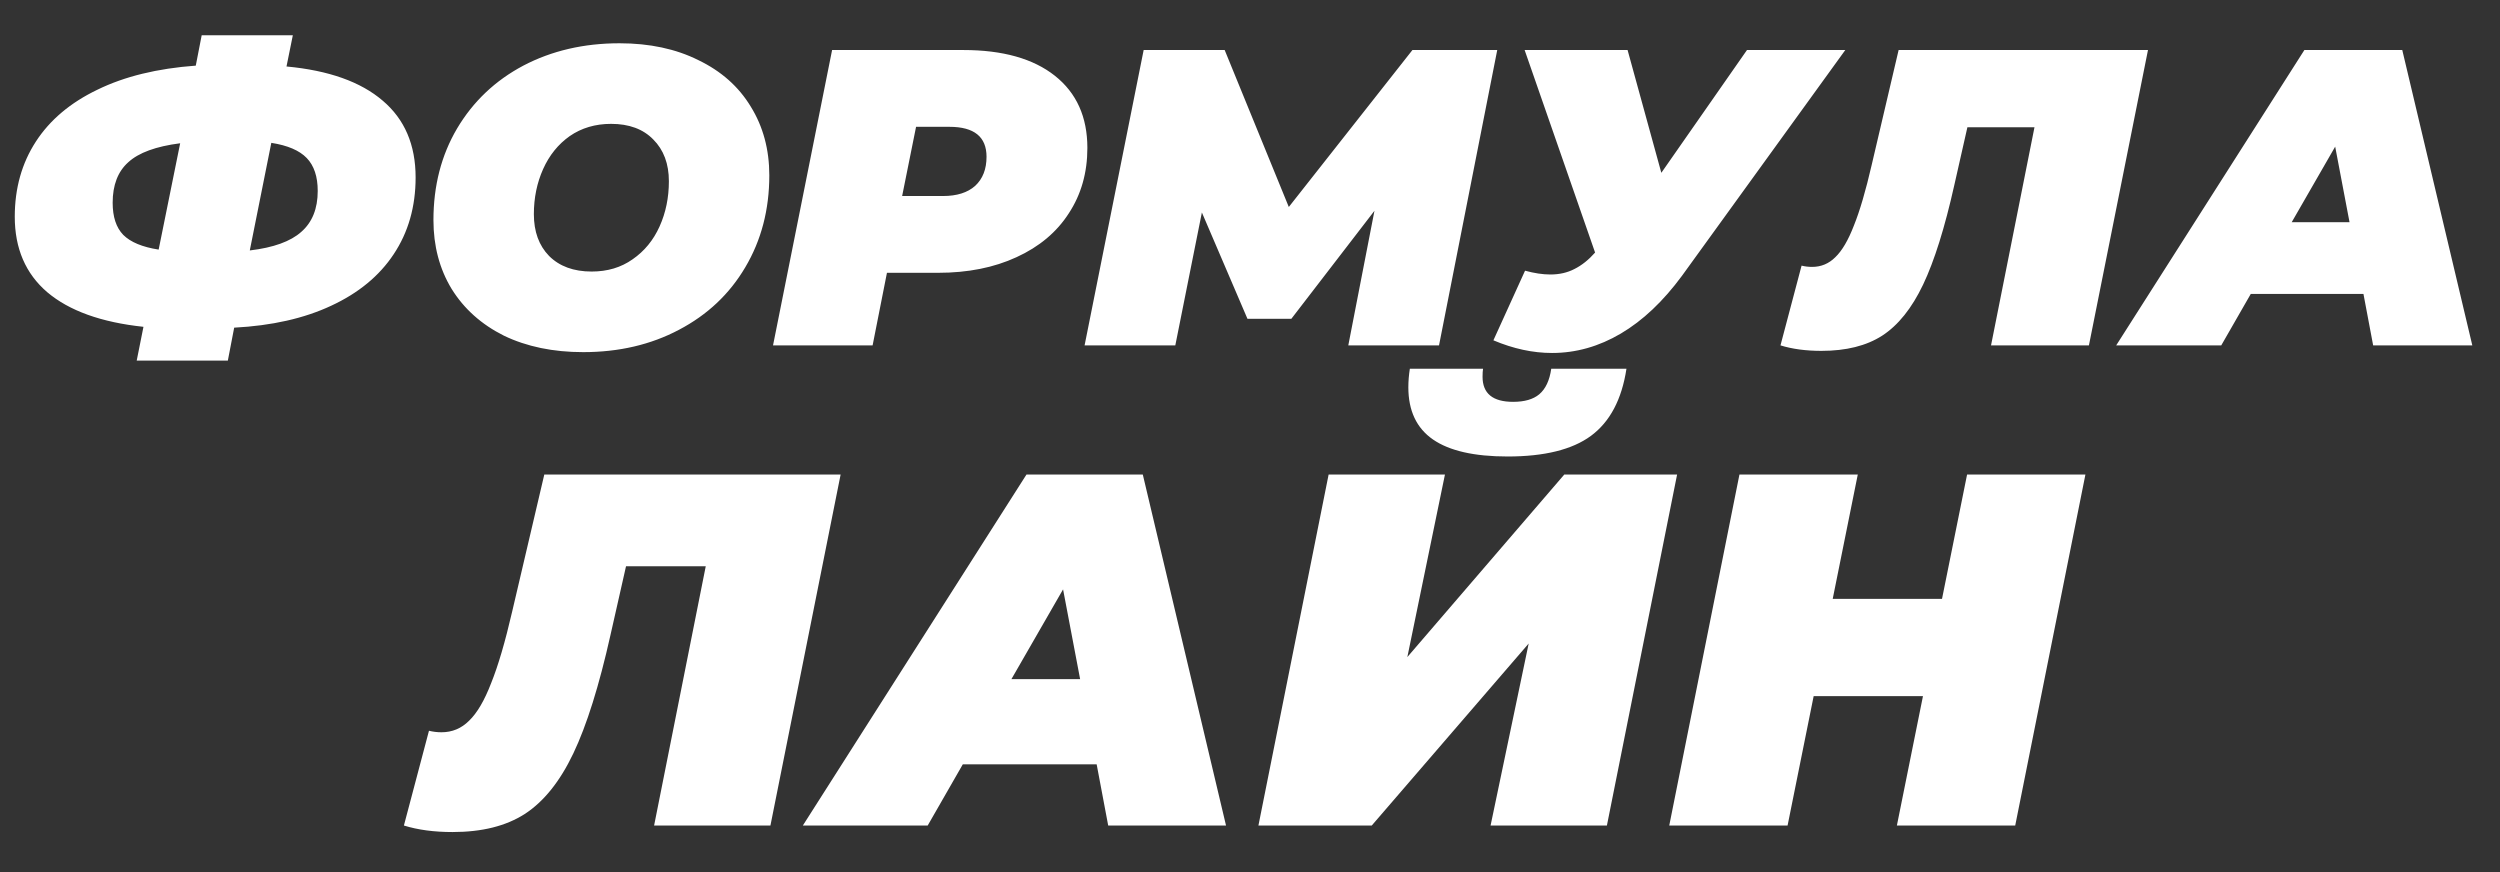 <?xml version="1.0" encoding="UTF-8"?> <svg xmlns="http://www.w3.org/2000/svg" width="642" height="224" viewBox="0 0 642 224" fill="none"><rect x="0" y="0" width="642" height="224" fill="#333333" stroke="none"/><path d="M106.729 45.569C106.729 53.082 104.851 59.655 101.094 65.29C97.41 70.852 92.065 75.258 85.058 78.509C78.123 81.759 69.816 83.638 60.137 84.143L58.511 92.595H35.107L36.84 83.927C26.005 82.771 17.77 79.809 12.136 75.041C6.573 70.274 3.792 63.809 3.792 55.646C3.792 48.35 5.598 41.921 9.21 36.359C12.822 30.797 18.095 26.354 25.03 23.031C31.965 19.636 40.38 17.578 50.276 16.855L51.793 9.054H75.198L73.573 17.072C84.408 18.083 92.643 21.009 98.277 25.849C103.912 30.616 106.729 37.19 106.729 45.569ZM64.146 64.314C70.213 63.592 74.62 62.003 77.365 59.547C80.182 57.091 81.591 53.587 81.591 49.036C81.591 45.352 80.652 42.535 78.773 40.585C76.895 38.634 73.862 37.334 69.672 36.684L64.146 64.314ZM28.931 52.07C28.931 55.682 29.834 58.427 31.639 60.305C33.518 62.183 36.551 63.448 40.741 64.098L46.267 36.792C40.055 37.587 35.612 39.212 32.94 41.668C30.267 44.052 28.931 47.52 28.931 52.07ZM149.773 90.428C142.044 90.428 135.254 89.019 129.403 86.202C123.624 83.312 119.145 79.303 115.967 74.175C112.861 69.046 111.308 63.159 111.308 56.513C111.308 47.7 113.33 39.862 117.376 33C121.493 26.065 127.164 20.684 134.387 16.855C141.683 13.027 149.918 11.113 159.092 11.113C166.821 11.113 173.575 12.557 179.354 15.447C185.205 18.264 189.684 22.237 192.79 27.366C195.968 32.494 197.558 38.382 197.558 45.027C197.558 53.84 195.499 61.714 191.381 68.649C187.336 75.511 181.666 80.856 174.37 84.685C167.146 88.513 158.947 90.428 149.773 90.428ZM151.941 69.732C155.986 69.732 159.489 68.685 162.451 66.59C165.485 64.495 167.796 61.678 169.386 58.138C170.975 54.599 171.769 50.734 171.769 46.544C171.769 42.066 170.433 38.49 167.76 35.817C165.16 33.145 161.548 31.808 156.925 31.808C152.88 31.808 149.34 32.855 146.306 34.95C143.344 37.045 141.069 39.862 139.48 43.402C137.891 46.942 137.096 50.806 137.096 54.996C137.096 59.475 138.396 63.05 140.997 65.723C143.67 68.396 147.317 69.732 151.941 69.732ZM247.381 12.846C257.494 12.846 265.332 15.049 270.894 19.456C276.456 23.862 279.237 30.038 279.237 37.984C279.237 44.341 277.648 49.939 274.47 54.779C271.364 59.619 266.885 63.375 261.034 66.048C255.255 68.721 248.537 70.057 240.88 70.057H227.769L224.085 88.694H198.513L213.683 12.846H247.381ZM242.18 50.337C245.72 50.337 248.465 49.47 250.415 47.736C252.365 45.93 253.341 43.438 253.341 40.26C253.341 35.131 250.162 32.567 243.805 32.567H235.245L231.67 50.337H242.18ZM384.492 12.846L369.54 88.694H346.243L352.961 54.129L331.616 81.868H320.347L308.644 54.562L301.818 88.694H278.522L293.692 12.846H314.496L330.965 53.154L362.713 12.846H384.492ZM473.873 12.846L431.94 70.816C427.1 77.389 421.863 82.337 416.228 85.66C410.594 88.983 404.707 90.644 398.567 90.644C393.655 90.644 388.634 89.561 383.505 87.394L391.632 69.515C394.016 70.165 396.183 70.491 398.133 70.491C400.445 70.491 402.503 70.021 404.309 69.082C406.188 68.143 407.957 66.734 409.619 64.856L391.524 12.846H417.962L426.63 44.377L448.626 12.846H473.873ZM551.603 12.846L536.434 88.694H511.296L522.456 32.675H505.228L501.869 47.52C499.413 58.499 496.74 67.023 493.851 73.091C490.961 79.159 487.458 83.529 483.34 86.202C479.295 88.802 474.094 90.103 467.737 90.103C463.764 90.103 460.261 89.633 457.227 88.694L462.645 68.215C463.511 68.432 464.414 68.54 465.353 68.54C467.665 68.54 469.651 67.71 471.313 66.048C473.047 64.387 474.636 61.678 476.081 57.922C477.597 54.165 479.114 49 480.631 42.427L487.566 12.846H551.603ZM606.933 75.475H578.003L570.418 88.694H543.438L591.764 12.846H616.902L634.889 88.694H609.426L606.933 75.475ZM603.358 57.055L599.674 37.659L588.513 57.055H603.358Z" fill="white"></path><path d="M215.872 121.862L197.846 211.995H167.973L181.235 145.425H160.762L156.771 163.066C153.852 176.114 150.676 186.243 147.242 193.454C143.809 200.664 139.645 205.858 134.752 209.034C129.945 212.124 123.765 213.669 116.211 213.669C111.489 213.669 107.326 213.111 103.721 211.995L110.159 187.659C111.189 187.917 112.262 188.046 113.378 188.046C116.125 188.046 118.485 187.058 120.46 185.084C122.52 183.11 124.409 179.891 126.125 175.427C127.928 170.963 129.731 164.826 131.533 157.014L139.774 121.862H215.872ZM281.623 196.286H247.244L238.231 211.995H206.169L263.597 121.862H293.47L314.844 211.995H284.585L281.623 196.286ZM277.374 174.397L272.996 151.348L259.734 174.397H277.374ZM341.19 121.862H371.063L361.406 168.731L401.708 121.862H430.679L412.653 211.995H382.78L392.566 165.255L352.263 211.995H323.163L341.19 121.862ZM387.158 117.227C378.574 117.227 372.179 115.767 367.972 112.849C363.766 109.93 361.663 105.466 361.663 99.457C361.663 97.912 361.792 96.324 362.049 94.693H380.849C380.763 95.208 380.72 95.895 380.72 96.753C380.72 101.046 383.338 103.192 388.574 103.192C391.493 103.192 393.725 102.548 395.27 101.26C396.901 99.887 397.931 97.698 398.36 94.693H417.675C416.473 102.591 413.425 108.342 408.532 111.947C403.725 115.467 396.6 117.227 387.158 117.227ZM535.535 121.862L517.508 211.995H487.12L493.816 178.775H465.746L459.05 211.995H428.663L446.689 121.862H477.077L470.639 153.795H498.709L505.147 121.862H535.535Z" fill="white"></path></svg> 